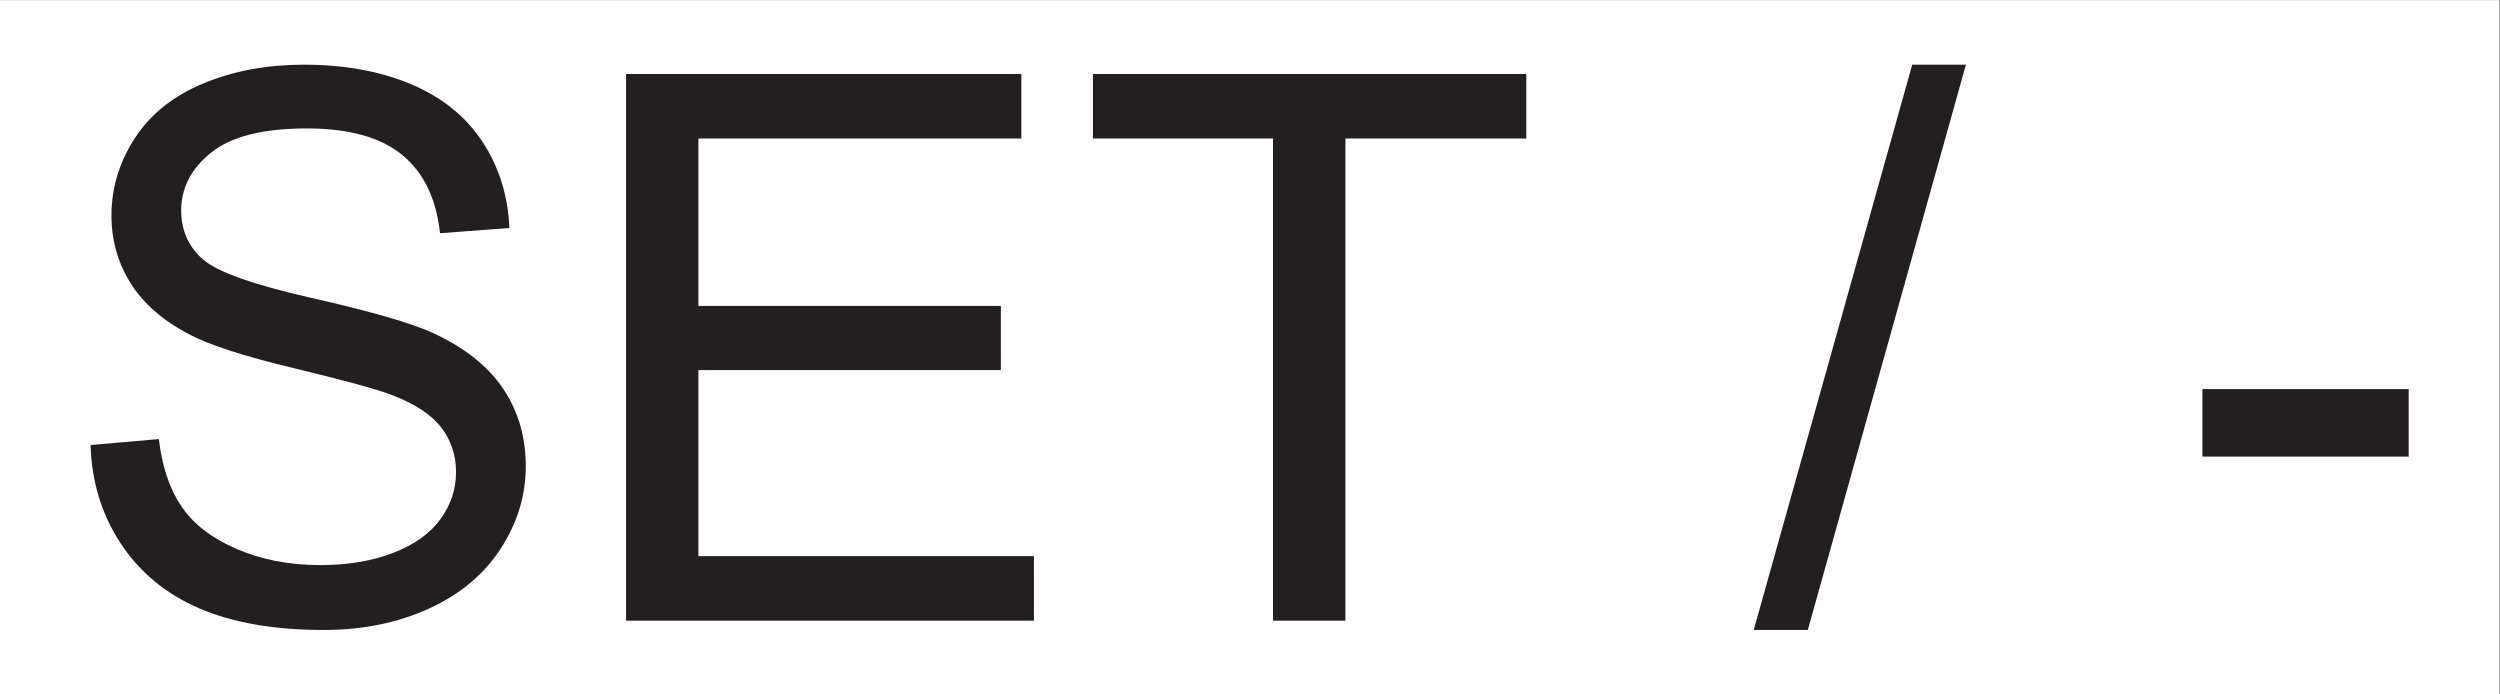 <?xml version="1.0" encoding="UTF-8" standalone="no"?>
<!-- Created with Inkscape (http://www.inkscape.org/) -->

<svg
   version="1.1"
   id="svg2"
   width="48"
   height="13.333"
   viewBox="0 0 48 13.333"
   xmlns="http://www.w3.org/2000/svg"
   xmlns:svg="http://www.w3.org/2000/svg">
  <rect x="0" y="0" width="48" height="13.333" fill="#808080" stroke="none"/>
  <defs
     id="defs6" />
  <g
     id="g8"
     transform="matrix(1.333,0,0,-1.333,0,13.333)">
    <g
       id="g10"
       transform="scale(0.1)">
      <path
         d="M 359.988,0 H 0 V 100 H 359.988 V 0"
         style="fill:#ffffff;fill-opacity:1;fill-rule:nonzero;stroke:none"
         id="path12" />
      <path
         d="m 13.047,35.922 9.836,0.859 c 0.457,-3.938 1.539,-7.172 3.25,-9.691 1.699,-2.531 4.336,-4.57 7.918,-6.121 3.578,-1.562 7.609,-2.34 12.082,-2.34 3.973,0 7.488,0.59 10.527,1.773 3.047,1.18 5.312,2.801 6.797,4.863 1.484,2.055 2.227,4.301 2.227,6.738 0,2.469 -0.715,4.629 -2.148,6.473 -1.426,1.84 -3.789,3.387 -7.09,4.644 -2.109,0.824 -6.789,2.102 -14.016,3.844 -7.234,1.73 -12.301,3.371 -15.203,4.91 -3.758,1.969 -6.562,4.414 -8.399,7.336 -1.848,2.914 -2.773,6.18 -2.773,9.797 0,3.977 1.133,7.691 3.391,11.149 2.254,3.453 5.543,6.074 9.883,7.867 4.324,1.793 9.149,2.684 14.441,2.684 5.84,0 10.988,-0.941 15.449,-2.816 4.453,-1.883 7.879,-4.648 10.285,-8.301 2.391,-3.652 3.68,-7.789 3.863,-12.406 l -9.988,-0.754 c -0.535,4.977 -2.352,8.734 -5.449,11.281 -3.106,2.543 -7.676,3.812 -13.73,3.812 -6.297,0 -10.891,-1.152 -13.77,-3.469 -2.891,-2.301 -4.328,-5.09 -4.328,-8.348 0,-2.828 1.016,-5.156 3.059,-6.984 2.012,-1.824 7.246,-3.695 15.711,-5.613 8.469,-1.914 14.281,-3.59 17.434,-5.02 4.582,-2.113 7.969,-4.789 10.148,-8.027 2.188,-3.242 3.277,-6.977 3.277,-11.203 0,-4.188 -1.199,-8.133 -3.602,-11.844 -2.394,-3.699 -5.84,-6.594 -10.332,-8.645 -4.504,-2.059 -9.562,-3.086 -15.176,-3.086 -7.129,0 -13.094,1.039 -17.91,3.109 -4.824,2.078 -8.594,5.203 -11.34,9.375 -2.731,4.172 -4.176,8.891 -4.324,14.152"
         style="fill:#231f20;fill-opacity:1;fill-rule:nonzero;stroke:none"
         id="path14" />
      <path
         d="M 90.176,10.625 V 89.363 H 147.109 V 80.074 H 100.598 V 55.957 H 144.16 V 46.719 H 100.598 V 19.918 h 48.328 V 10.625 H 90.176"
         style="fill:#231f20;fill-opacity:1;fill-rule:nonzero;stroke:none"
         id="path16" />
      <path
         d="m 183.359,10.625 v 69.449 h -25.937 v 9.289 h 62.422 V 80.074 H 193.789 V 10.625 h -10.43"
         style="fill:#231f20;fill-opacity:1;fill-rule:nonzero;stroke:none"
         id="path18" />
      <path
         d="M 252.598,9.285 275.43,90.707 h 7.734 L 260.391,9.285 h -7.793"
         style="fill:#231f20;fill-opacity:1;fill-rule:nonzero;stroke:none"
         id="path20" />
      <path
         d="m 317.227,34.258 v 9.723 h 29.707 v -9.723 h -29.707"
         style="fill:#231f20;fill-opacity:1;fill-rule:nonzero;stroke:none"
         id="path22" />
    </g>
  </g>
</svg>
